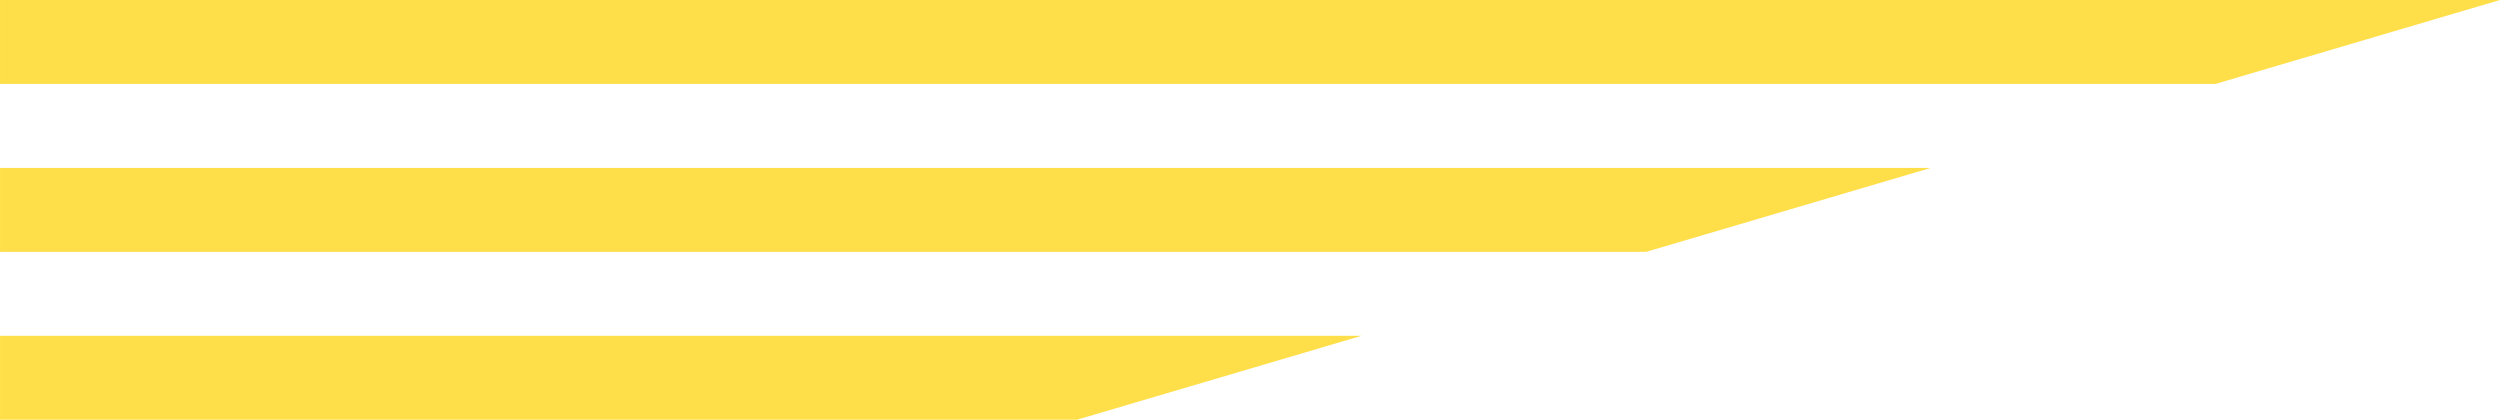 <?xml version="1.0" encoding="UTF-8"?>
<!DOCTYPE svg PUBLIC "-//W3C//DTD SVG 1.0//EN" "http://www.w3.org/TR/2001/REC-SVG-20010904/DTD/svg10.dtd">
<!-- Creator: CorelDRAW -->
<svg xmlns="http://www.w3.org/2000/svg" xml:space="preserve" width="49.327mm" height="8.282mm" version="1.0" style="shape-rendering:geometricPrecision; text-rendering:geometricPrecision; image-rendering:optimizeQuality; fill-rule:evenodd; clip-rule:evenodd"
viewBox="0 0 120640.6 20255.8"
 xmlns:xlink="http://www.w3.org/1999/xlink"
 xmlns:xodm="http://www.corel.com/coreldraw/odm/2003">
 <defs>
  <style type="text/css">
   <![CDATA[
    .fil0 {fill:#FFDF49}
   ]]>
  </style>
 </defs>
 <g id="Warstwa_x0020_1">
  <path class="fil0" d="M120640.6 0l-120640.6 0 0 4051.2 106906.2 0 13734.4 -4051.2zm-120640.6 20255.8l51967.7 0 13734.9 -4051.2 -65702.5 0 0 4051.2zm0 -8102.1l79436.7 0 13734.9 -4051.2 -93171.6 0 0 4051.2z"/>
 </g>
</svg>
